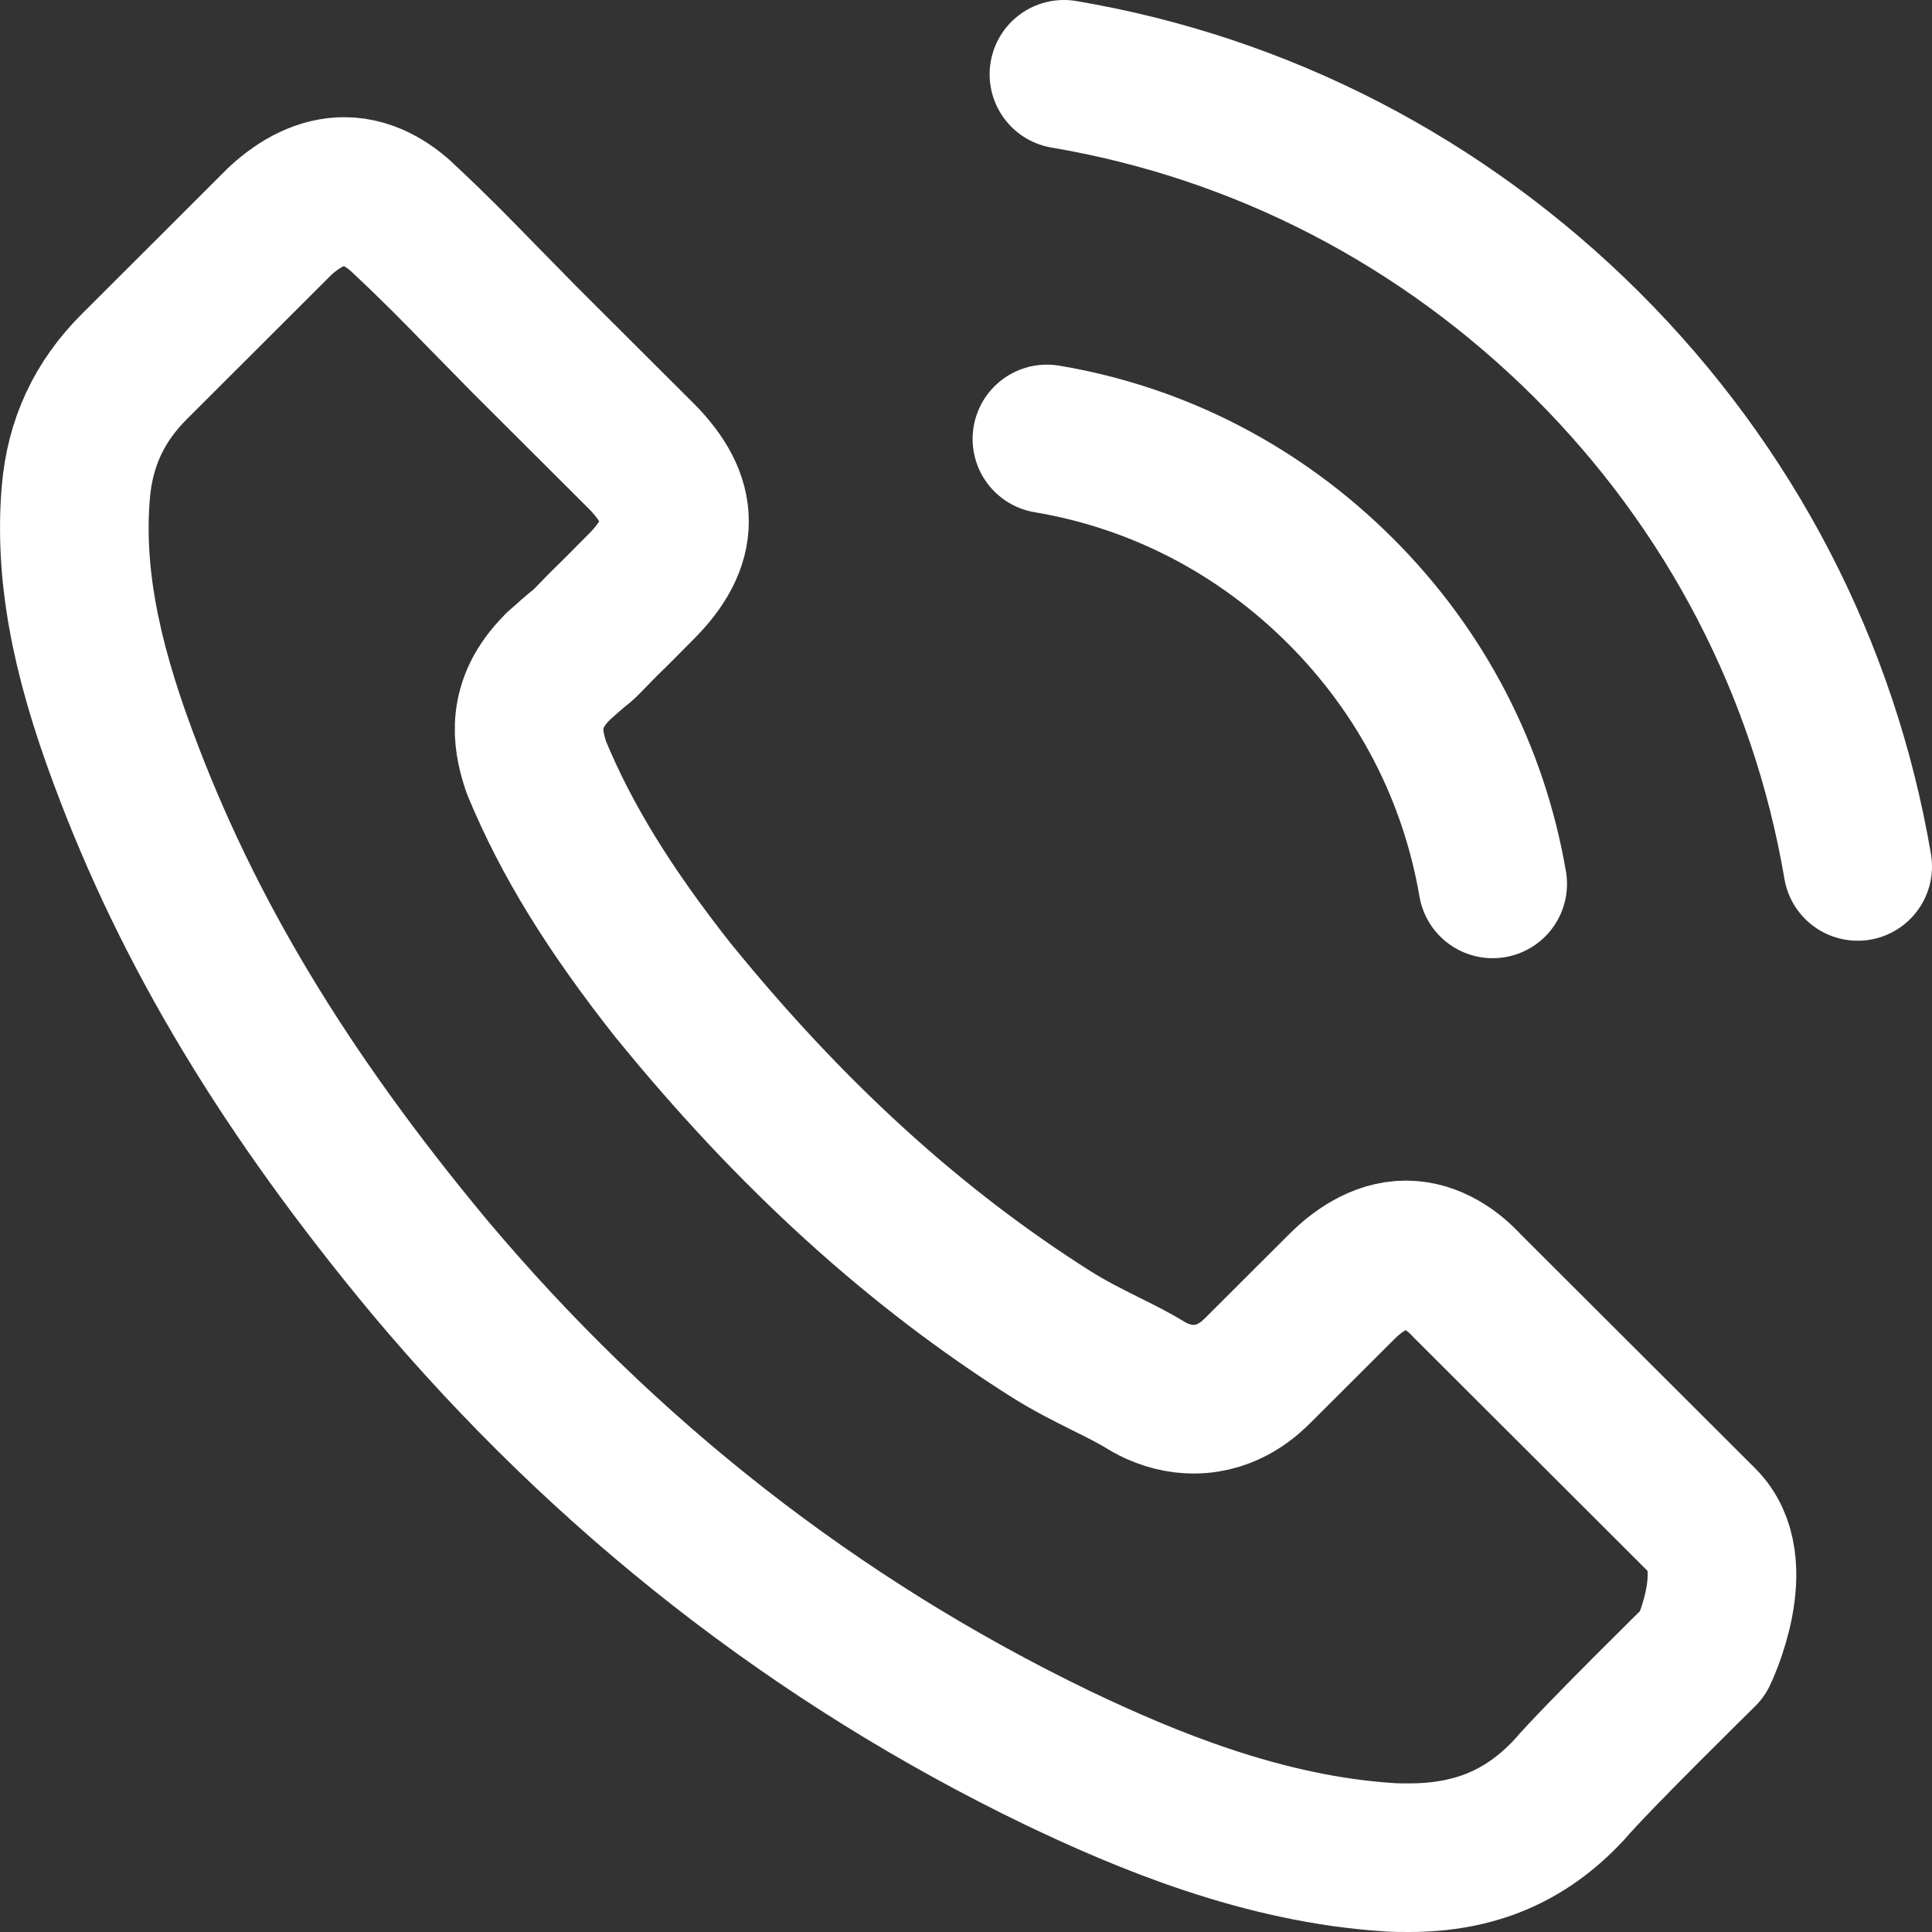 <svg width="26" height="26" viewBox="0 0 26 26" fill="none" xmlns="http://www.w3.org/2000/svg">
<rect x="0" y="0" width="26" height="26" fill="#333333" stroke="none"/>
<path d="M14.089 5.907C15.589 6.159 16.951 6.867 18.039 7.953C19.126 9.038 19.831 10.398 20.088 11.895M14.318 1C16.985 1.451 19.418 2.714 21.353 4.639C23.288 6.57 24.547 8.998 25 11.66M22.916 22.252C22.916 22.252 21.468 23.674 21.113 24.091C20.535 24.709 19.853 25 18.96 25C18.874 25 18.783 25 18.697 24.994C16.997 24.886 15.417 24.223 14.232 23.657C10.992 22.092 8.147 19.87 5.782 17.053C3.83 14.705 2.525 12.534 1.661 10.204C1.128 8.781 0.934 7.673 1.02 6.627C1.077 5.959 1.334 5.405 1.81 4.931L3.762 2.982C4.042 2.72 4.34 2.577 4.632 2.577C4.992 2.577 5.284 2.794 5.467 2.977C5.473 2.982 5.479 2.988 5.485 2.994C5.834 3.32 6.166 3.657 6.515 4.017C6.693 4.199 6.876 4.382 7.059 4.571L8.622 6.13C9.229 6.736 9.229 7.296 8.622 7.901C8.456 8.067 8.295 8.233 8.129 8.393C7.649 8.884 8.026 8.507 7.528 8.953C7.517 8.964 7.505 8.97 7.5 8.981C7.007 9.472 7.099 9.952 7.202 10.278C7.208 10.295 7.213 10.312 7.219 10.329C7.626 11.312 8.198 12.237 9.068 13.34L9.074 13.346C10.654 15.288 12.32 16.802 14.157 17.962C14.392 18.11 14.633 18.23 14.861 18.345C15.068 18.447 15.262 18.544 15.428 18.647C15.451 18.659 15.474 18.676 15.497 18.687C15.691 18.784 15.875 18.83 16.064 18.83C16.539 18.83 16.836 18.533 16.934 18.436L18.056 17.316C18.25 17.122 18.56 16.888 18.92 16.888C19.275 16.888 19.567 17.11 19.745 17.305C19.75 17.31 19.75 17.31 19.756 17.316L22.91 20.464C23.5 21.047 22.916 22.252 22.916 22.252Z" stroke="white" stroke-width="2" stroke-linecap="round" stroke-linejoin="round"/>
</svg>
